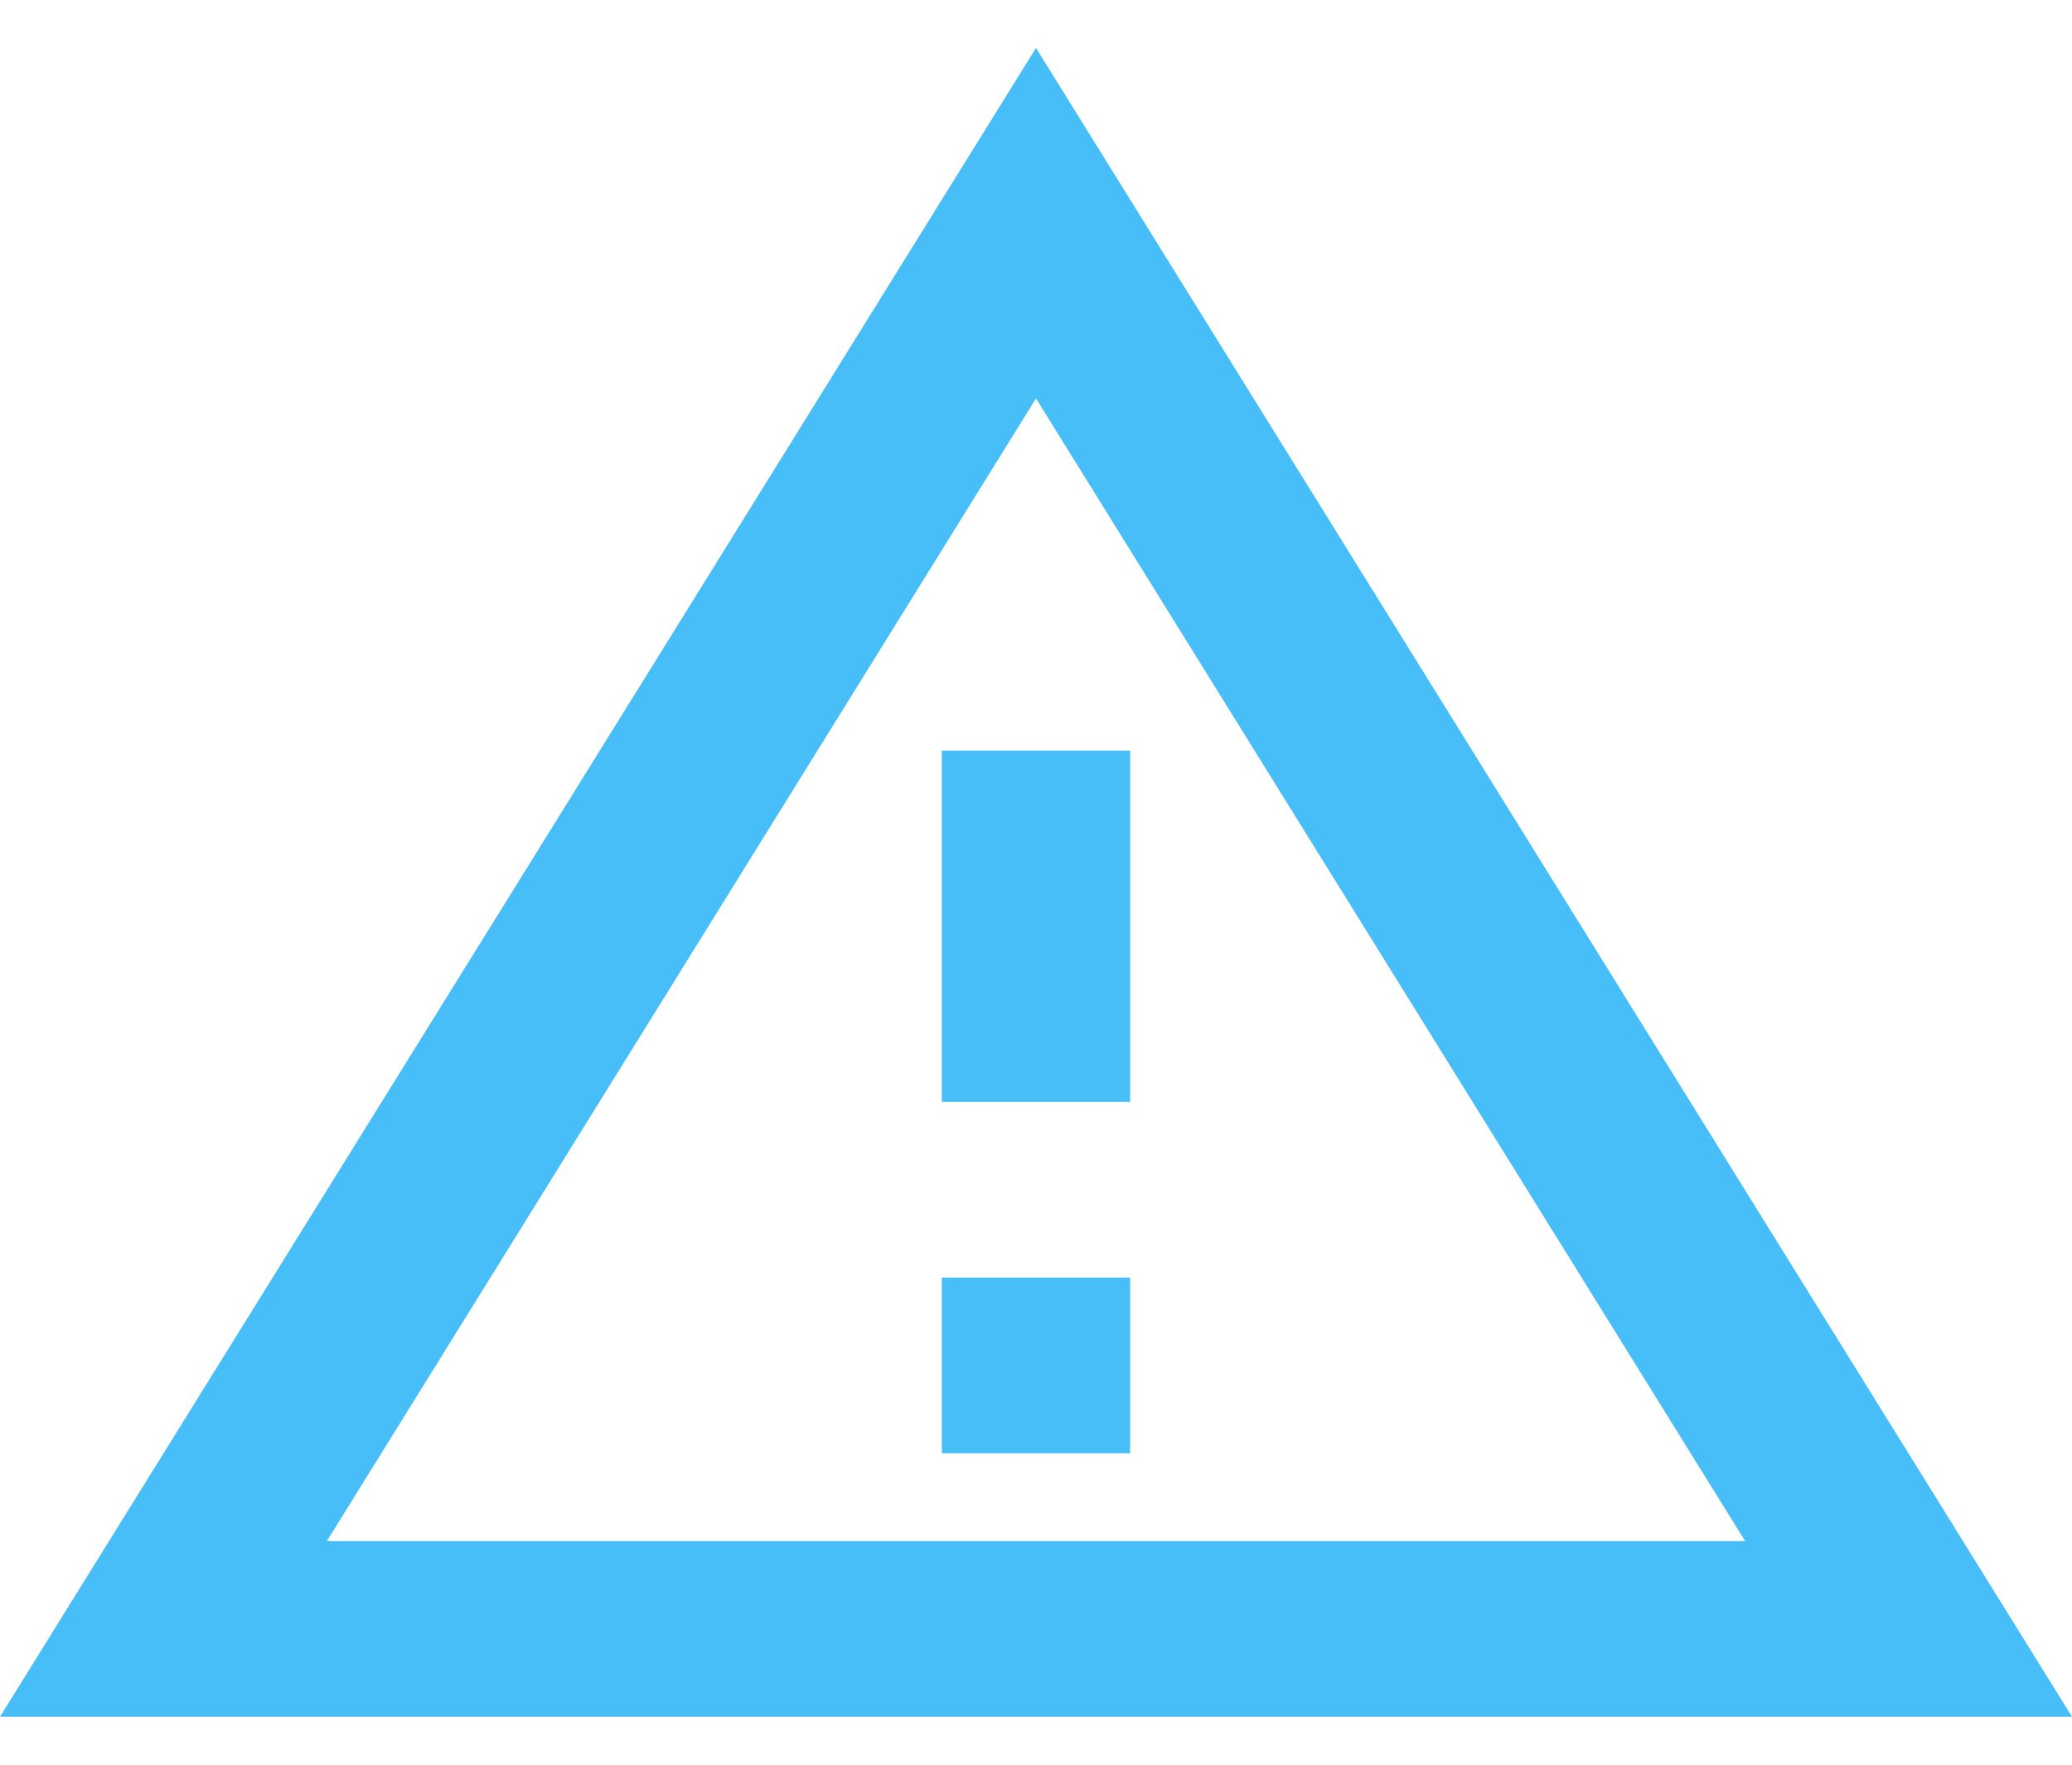 <svg width="27" height="23" viewBox="0 0 27 23" fill="none" xmlns="http://www.w3.org/2000/svg">
<path fill-rule="evenodd" clip-rule="evenodd" d="M0 22.375L13.5 0.625L27 22.375H0ZM22.741 20.086L13.5 5.193L4.259 20.086H22.741ZM14.727 16.651H12.273V18.941H14.727V16.651ZM12.273 9.783H14.727V14.362H12.273V9.783Z" fill="#47BEF7"/>
</svg>
